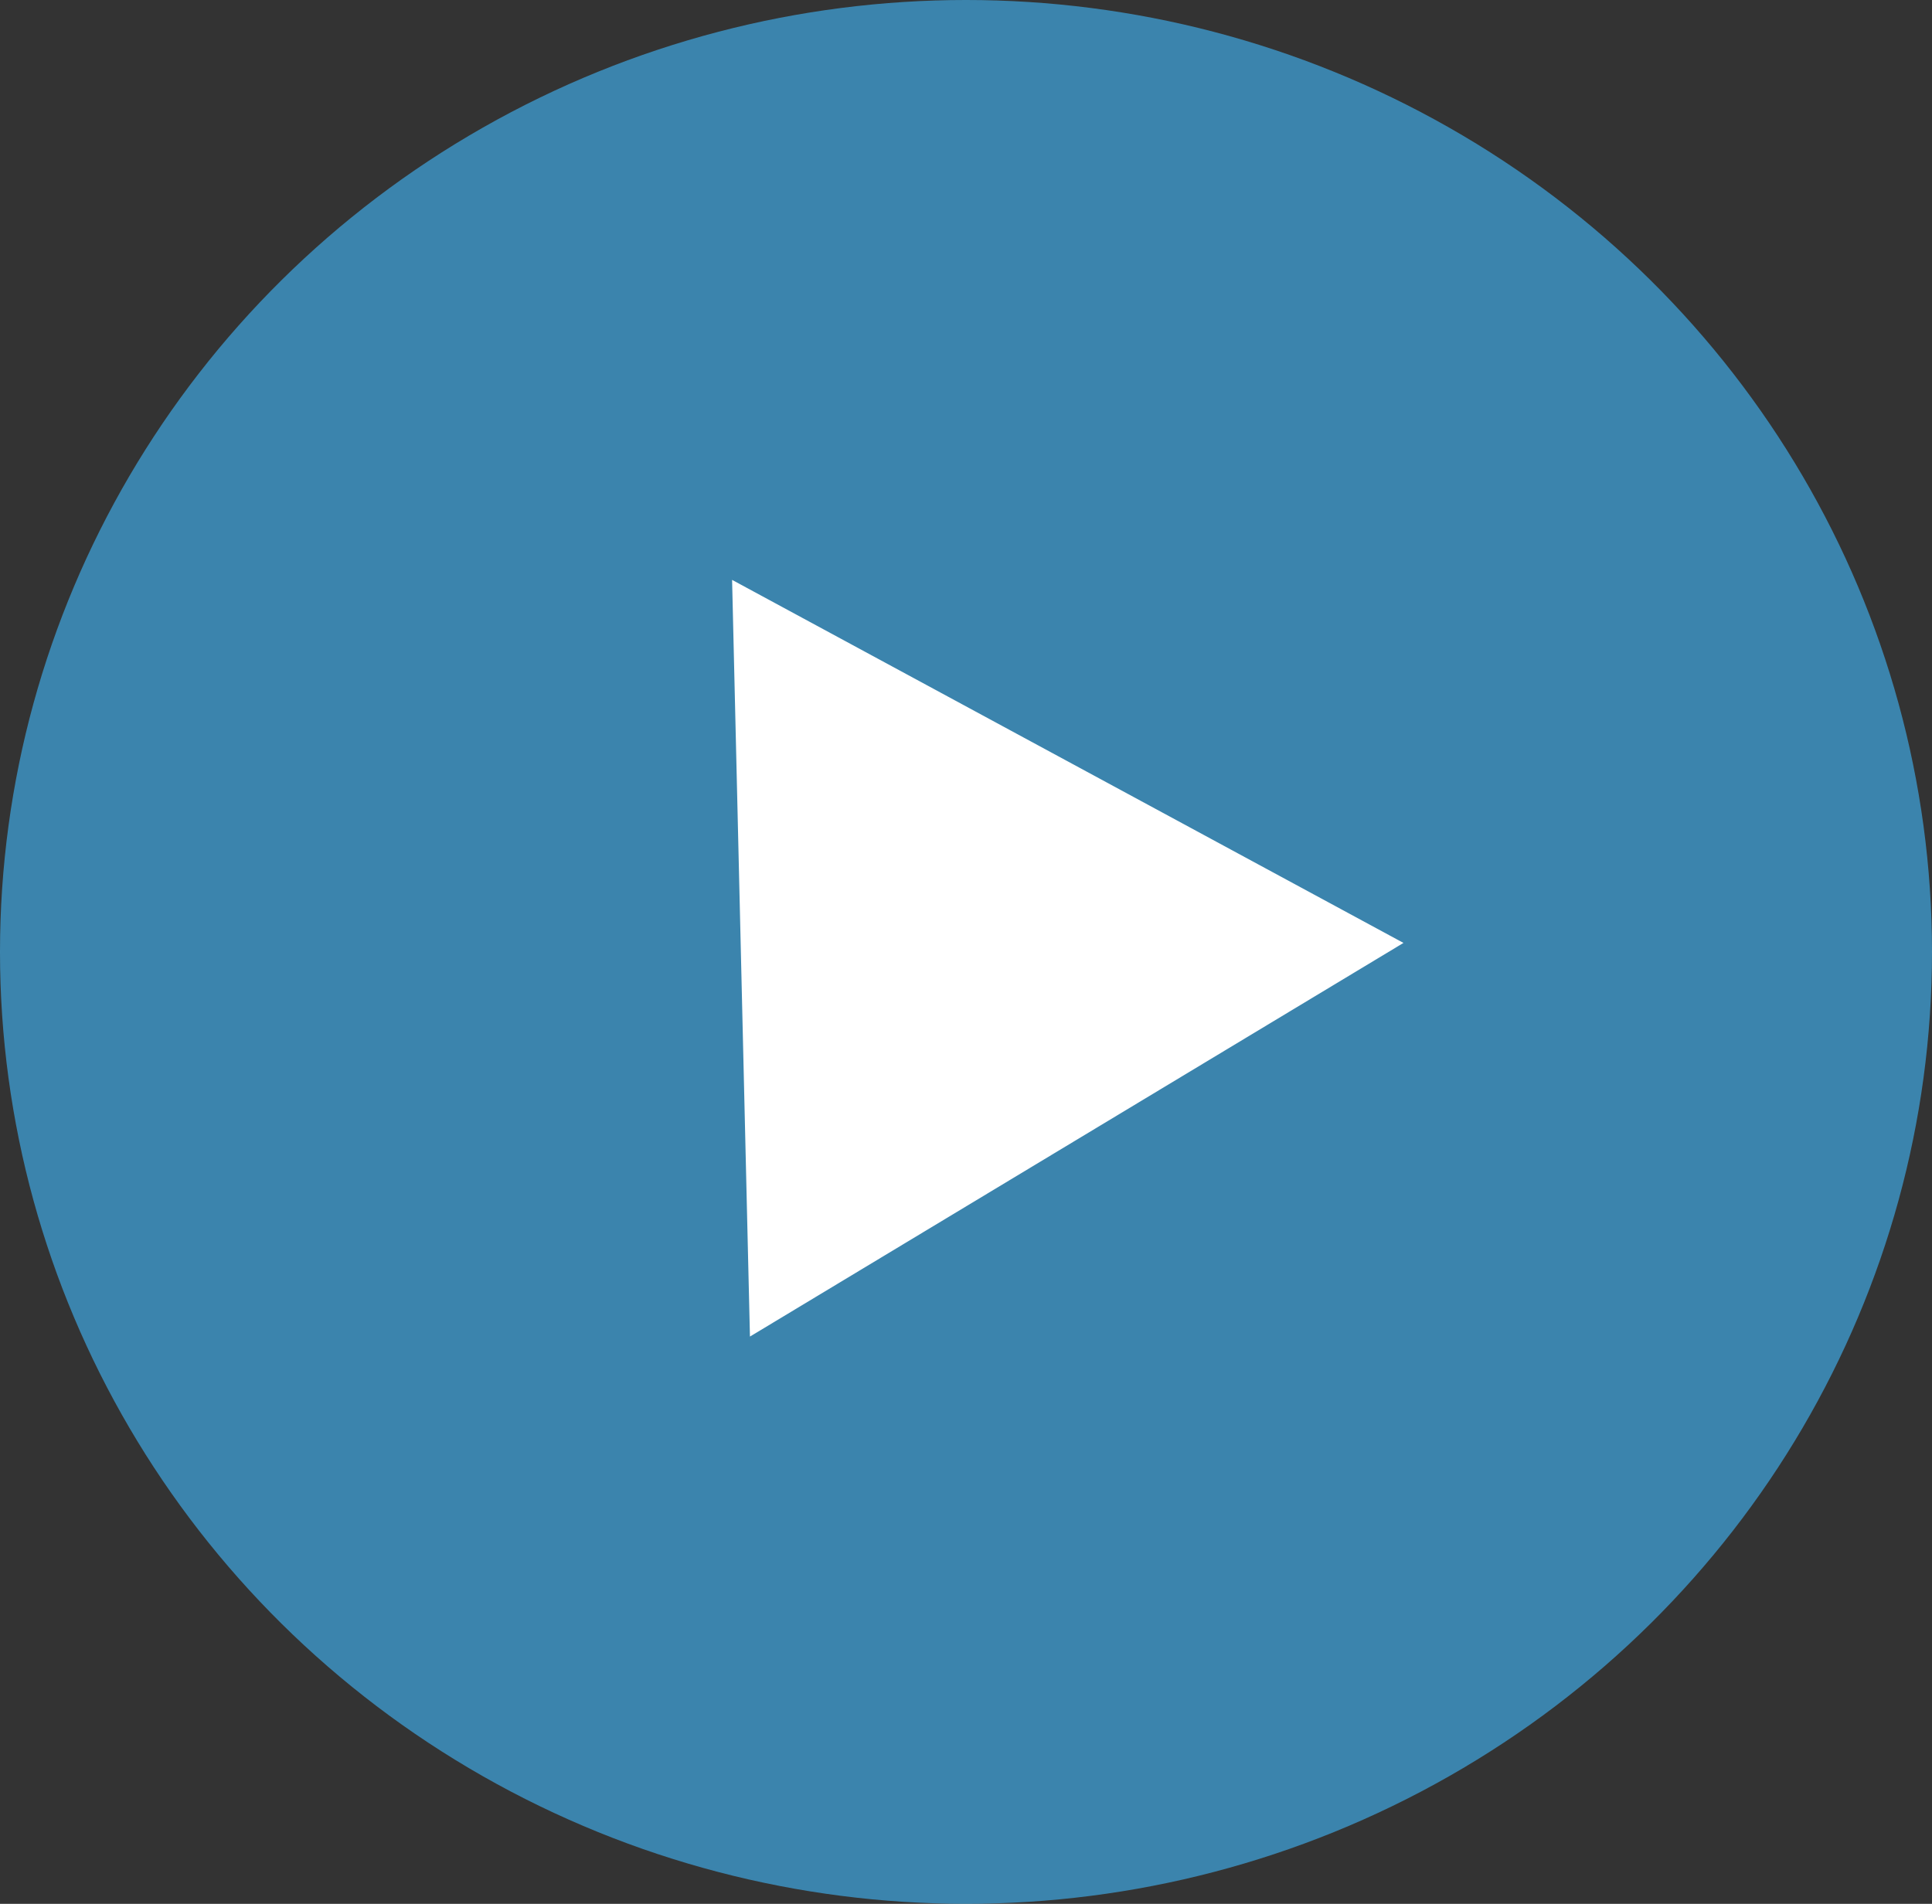 <svg xmlns="http://www.w3.org/2000/svg" width="69" height="68" viewBox="0 0 69 68">
  <rect x="0" y="0" width="69" height="68" fill="#333333" stroke="none"/>
  <g id="Group_53" data-name="Group 53" transform="translate(0.384)">
    <ellipse id="Ellipse_2" data-name="Ellipse 2" cx="34.5" cy="34" rx="34.5" ry="34" transform="translate(-0.384)" fill="#42baff" opacity="0.6"/>
    <path id="Polygon_1" data-name="Polygon 1" d="M702.63,2672.027,701.992,2645l23.978,12.967Z" transform="translate(-676.23 -2624.288)" fill="#fff"/>
  </g>
</svg>
